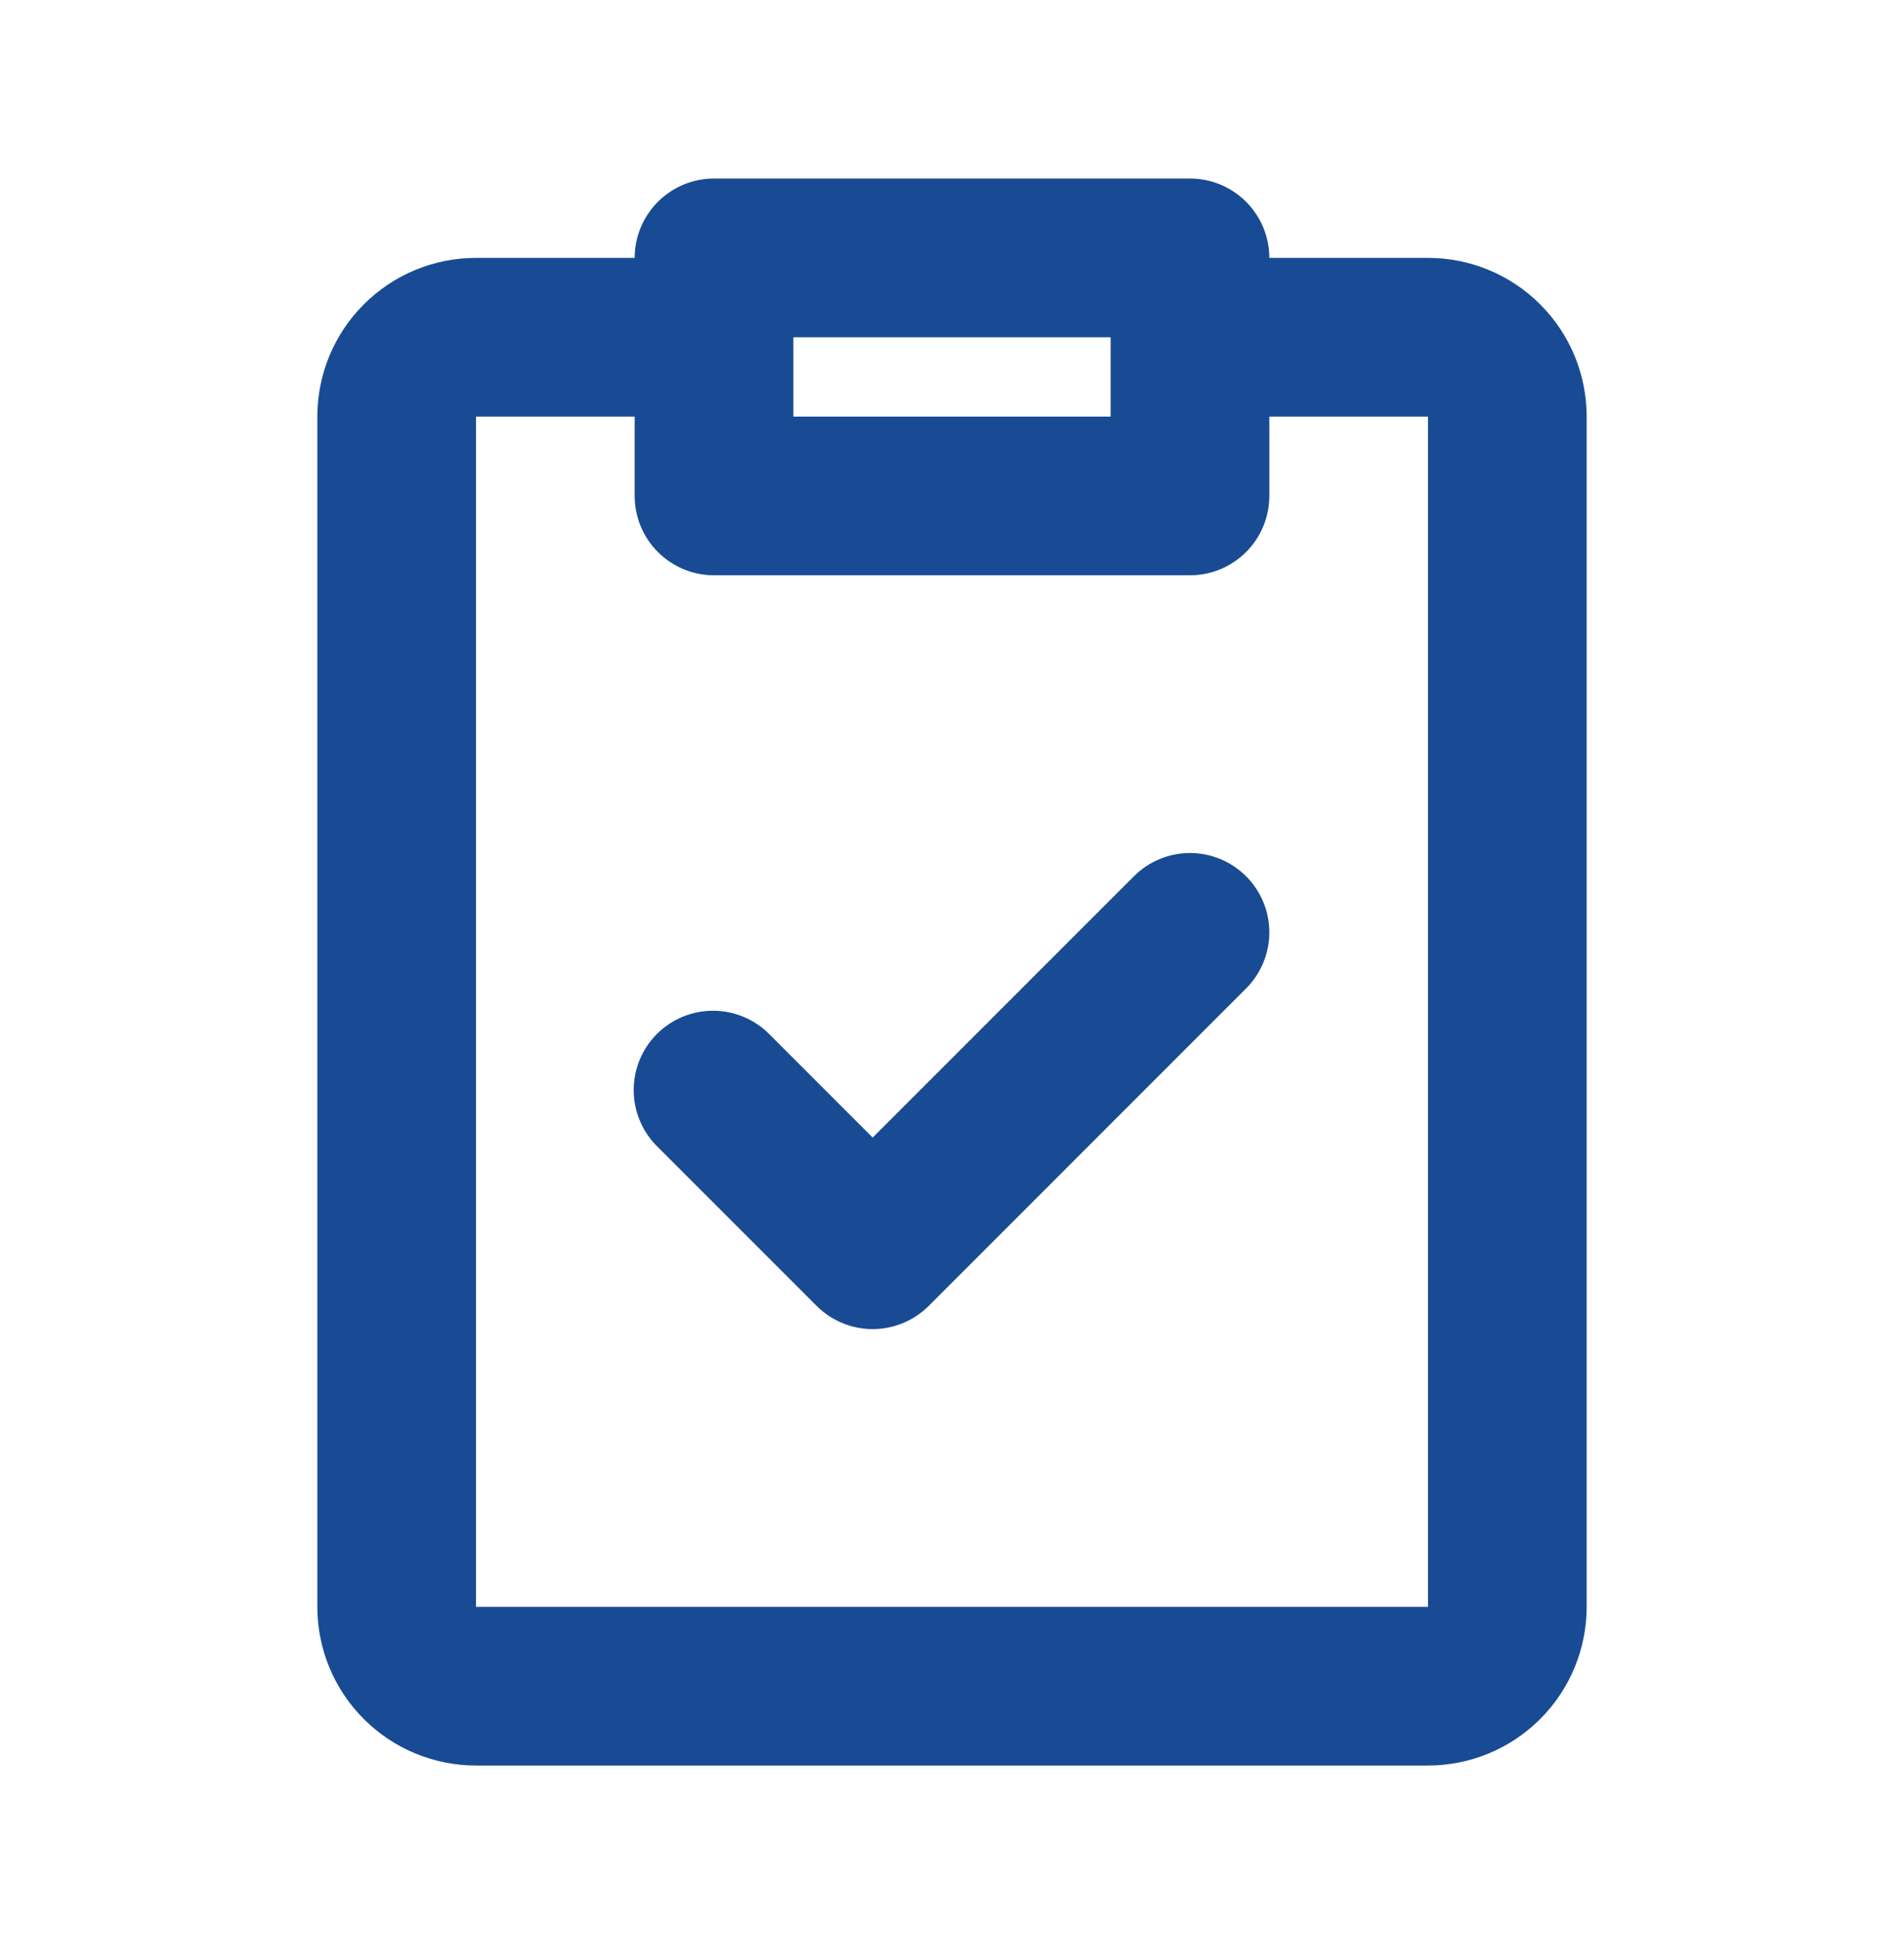 <svg width="48" height="49" viewBox="0 0 48 49" fill="none" xmlns="http://www.w3.org/2000/svg"><path d="M16 6.5C16 5.97 16.211 5.461 16.586 5.086C16.961 4.711 17.47 4.5 18 4.5H30C30.53 4.5 31.039 4.711 31.414 5.086C31.789 5.461 32 5.97 32 6.5H36C37.061 6.5 38.078 6.921 38.828 7.672C39.579 8.422 40 9.439 40 10.5V40.5C40 41.561 39.579 42.578 38.828 43.328C38.078 44.079 37.061 44.5 36 44.5H12C10.939 44.5 9.922 44.079 9.172 43.328C8.421 42.578 8 41.561 8 40.5V10.5C8 9.439 8.421 8.422 9.172 7.672C9.922 6.921 10.939 6.5 12 6.5H16ZM16 10.5H12V40.5H36V10.5H32V12.5C32 13.03 31.789 13.539 31.414 13.914C31.039 14.289 30.53 14.5 30 14.5H18C17.47 14.5 16.961 14.289 16.586 13.914C16.211 13.539 16 13.03 16 12.5V10.5ZM28 8.5H20V10.5H28V8.5ZM31.414 22.086C31.789 22.461 32 22.97 32 23.5C32 24.03 31.789 24.539 31.414 24.914L23.414 32.914C23.039 33.289 22.53 33.5 22 33.5C21.47 33.5 20.961 33.289 20.586 32.914L16.586 28.914C16.395 28.73 16.243 28.509 16.138 28.265C16.033 28.021 15.978 27.758 15.976 27.493C15.973 27.227 16.024 26.964 16.124 26.718C16.225 26.472 16.373 26.249 16.561 26.061C16.749 25.873 16.972 25.725 17.218 25.624C17.464 25.524 17.727 25.473 17.993 25.476C18.258 25.478 18.521 25.533 18.765 25.638C19.009 25.743 19.23 25.895 19.414 26.086L22 28.672L28.586 22.086C28.961 21.711 29.47 21.5 30 21.5C30.53 21.5 31.039 21.711 31.414 22.086Z" fill="#184B94"/></svg>